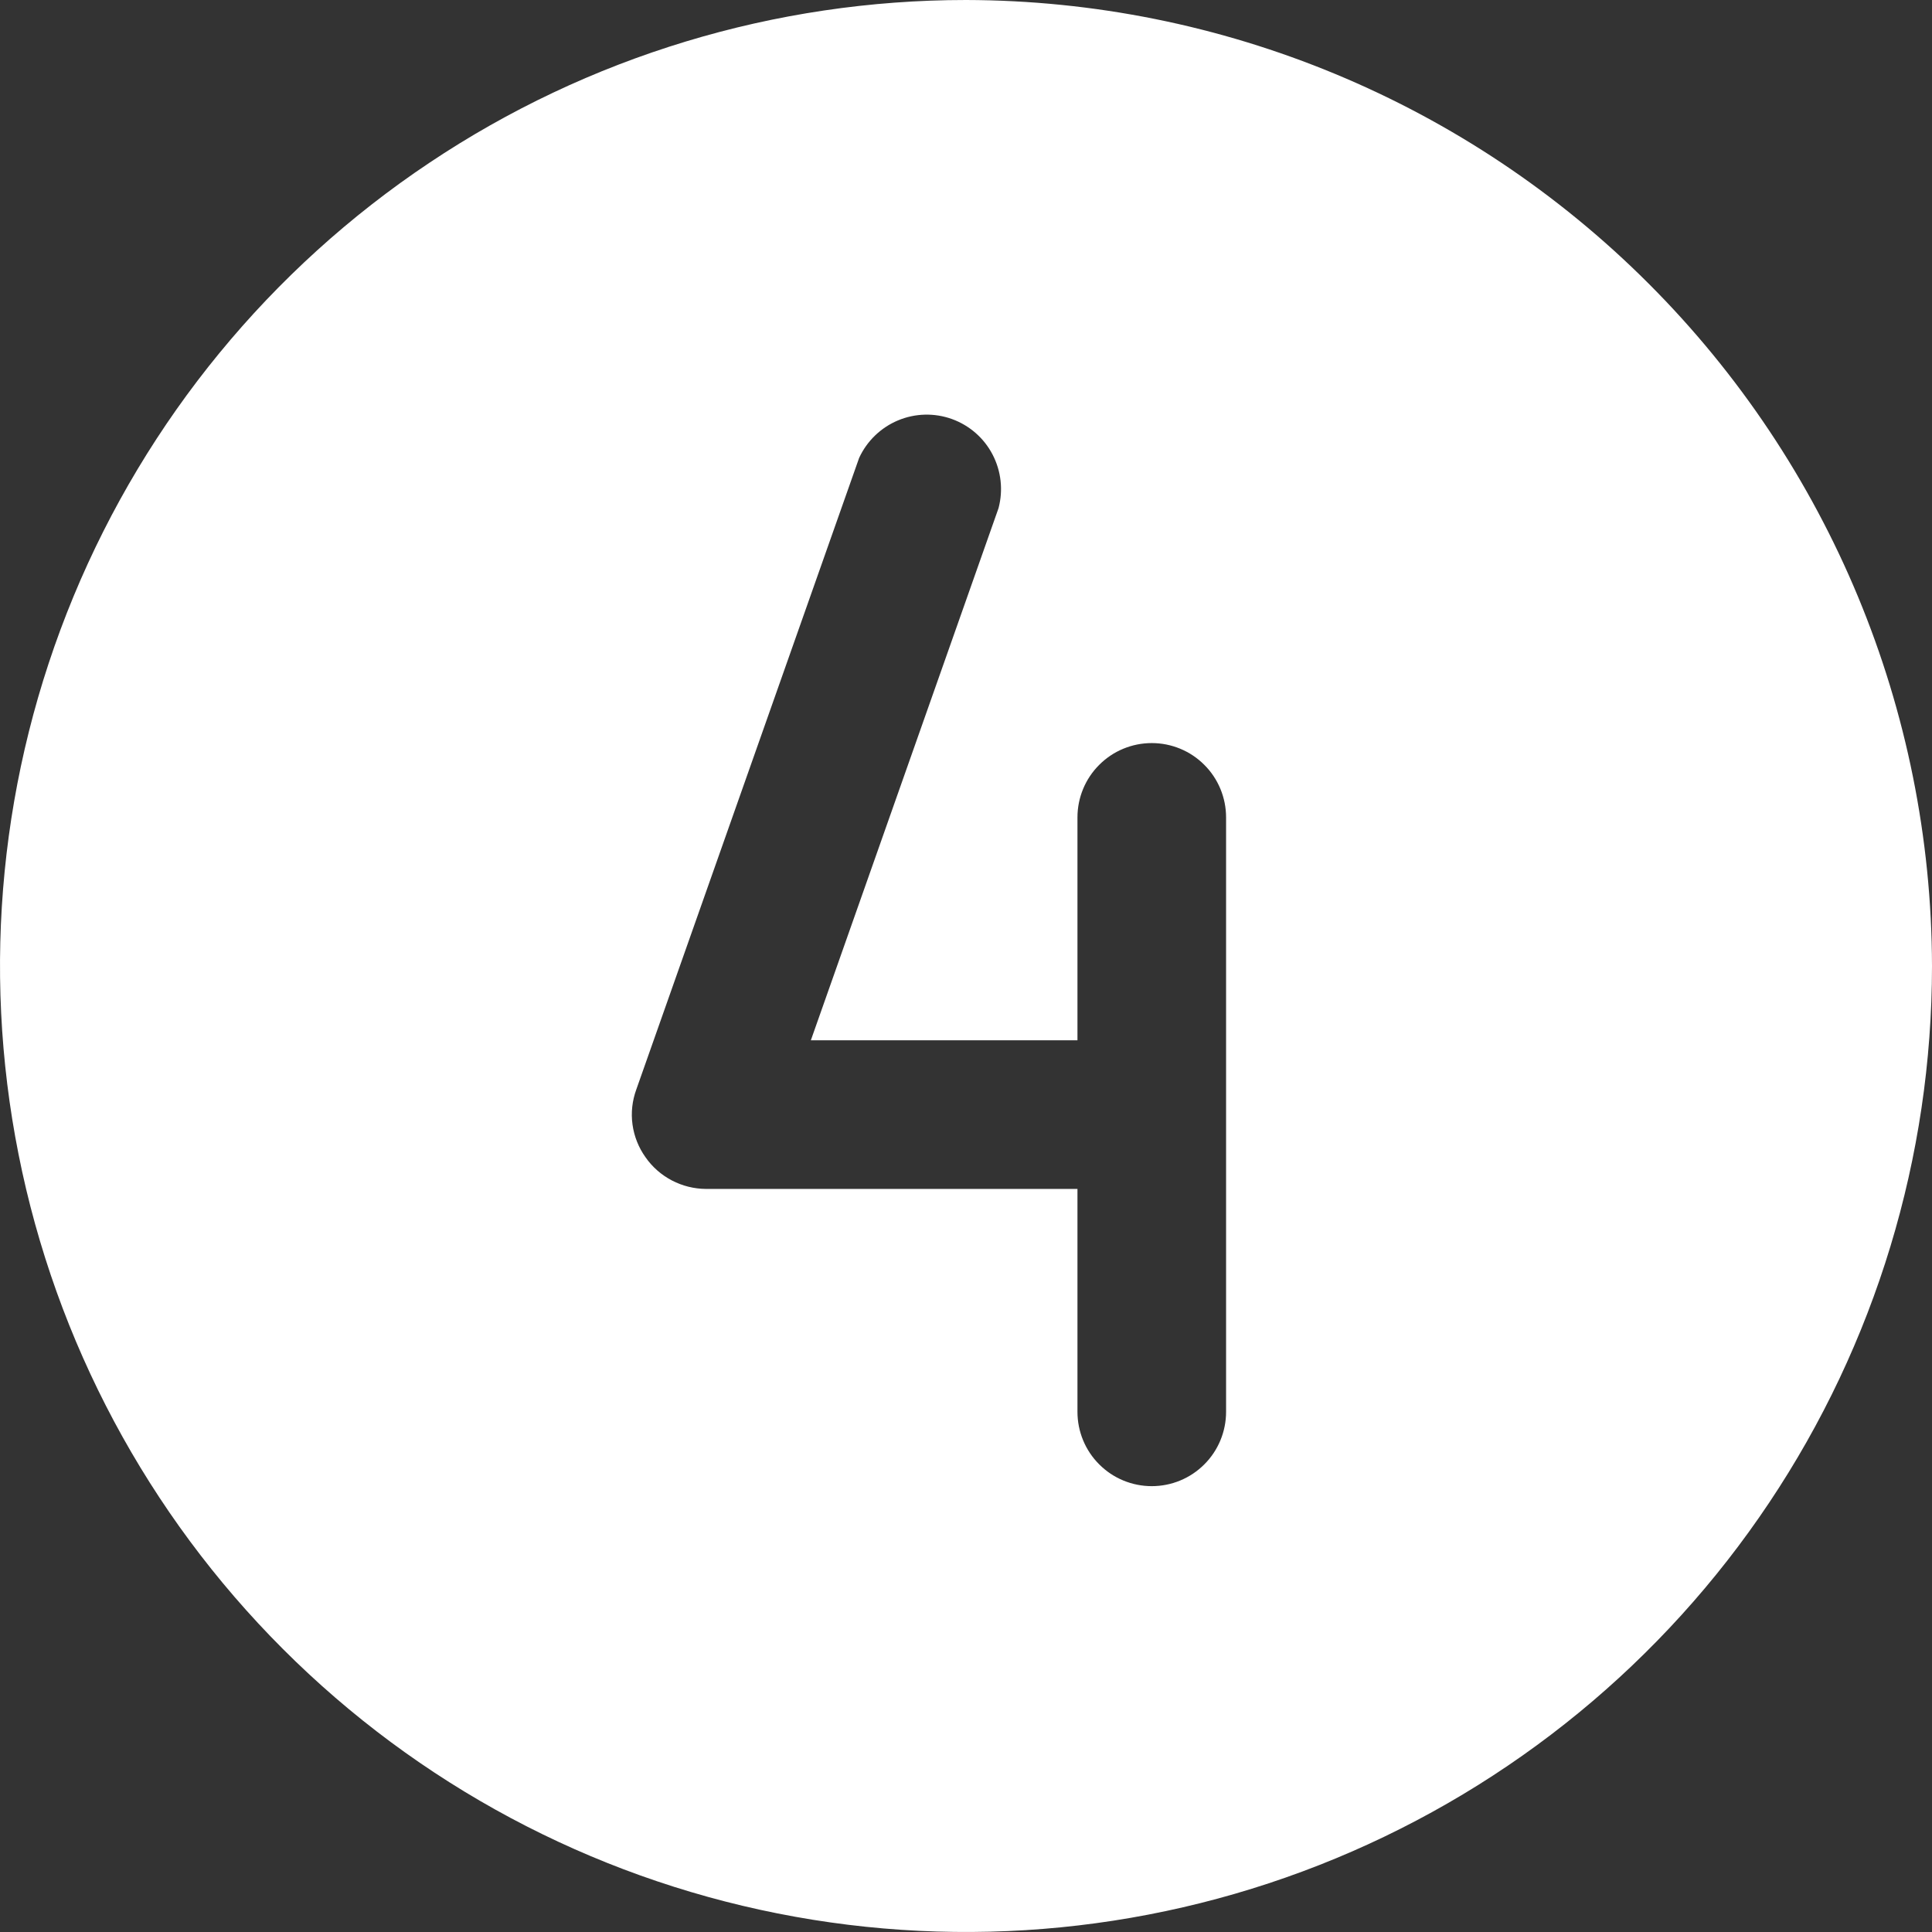 <svg width="26" height="26" viewBox="0 0 26 26" fill="none" xmlns="http://www.w3.org/2000/svg">
<rect x="0" y="0" width="26" height="26" fill="#333333" stroke="none"/>
<path d="M13 0C10.429 0 7.915 0.762 5.778 2.191C3.64 3.619 1.974 5.65 0.99 8.025C0.006 10.401 -0.252 13.014 0.25 15.536C0.751 18.058 1.99 20.374 3.808 22.192C5.626 24.011 7.942 25.249 10.464 25.75C12.986 26.252 15.6 25.994 17.975 25.01C20.35 24.026 22.381 22.36 23.809 20.222C25.238 18.085 26 15.571 26 13C25.993 9.554 24.622 6.251 22.185 3.815C19.749 1.378 16.446 0.007 13 0ZM16.5 19C16.5 19.265 16.395 19.52 16.207 19.707C16.02 19.895 15.765 20 15.5 20C15.235 20 14.98 19.895 14.793 19.707C14.605 19.52 14.5 19.265 14.5 19V16H9.5C9.341 15.999 9.184 15.96 9.042 15.886C8.901 15.812 8.779 15.706 8.688 15.575C8.594 15.444 8.534 15.293 8.512 15.134C8.49 14.975 8.508 14.813 8.563 14.662L11.562 6.162C11.667 5.935 11.853 5.755 12.084 5.658C12.315 5.561 12.574 5.554 12.81 5.639C13.046 5.724 13.241 5.894 13.357 6.116C13.473 6.338 13.502 6.595 13.438 6.838L10.912 14H14.5V11C14.5 10.735 14.605 10.48 14.793 10.293C14.98 10.105 15.235 10 15.5 10C15.765 10 16.02 10.105 16.207 10.293C16.395 10.48 16.5 10.735 16.5 11V19Z" fill="white"/>
</svg>
